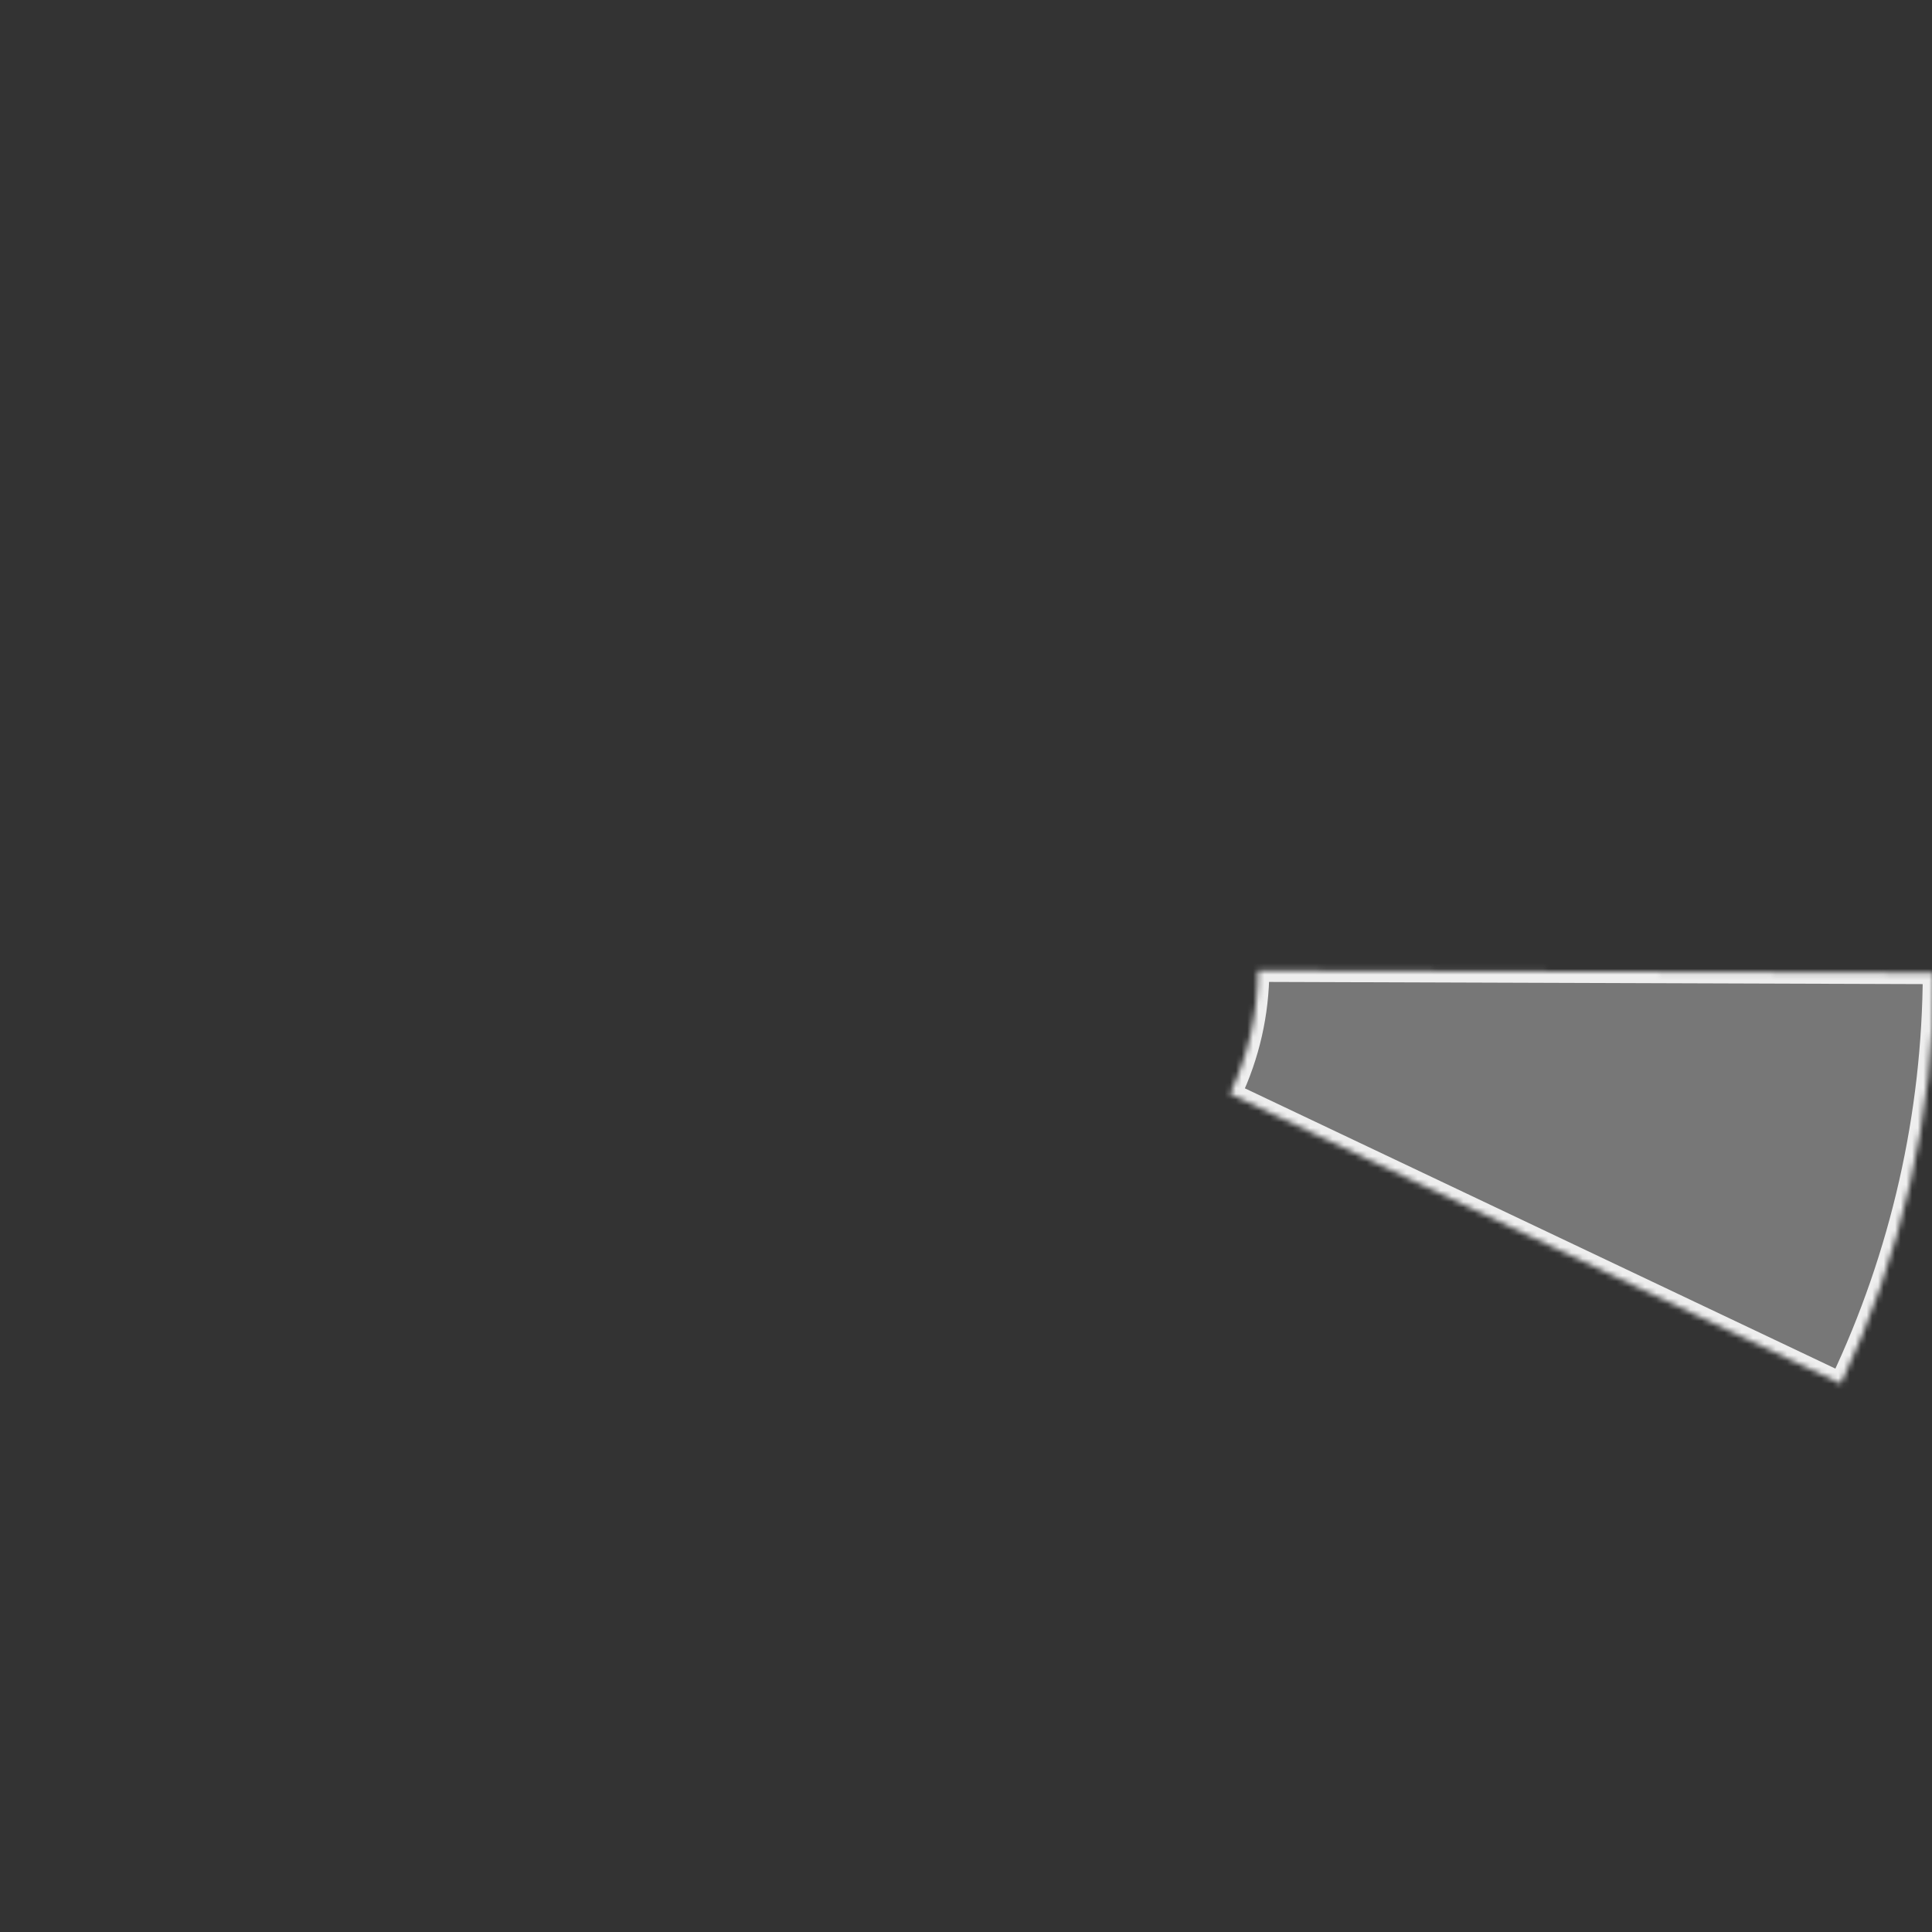 <?xml version="1.0" encoding="UTF-8"?> <svg xmlns="http://www.w3.org/2000/svg" width="340" height="340" viewBox="0 0 340 340" fill="none"><rect x="0" y="0" width="340" height="340" fill="#333333" stroke="none"/><g clip-path="url(#clip0_2227_2)"><mask id="path-1-inside-1_2227_2" fill="white"><path d="M323.959 243.522C334.689 220.915 340.297 196.218 340.38 171.194L221.381 170.797C221.356 178.304 219.674 185.714 216.454 192.496L323.959 243.522Z"></path></mask><path d="M323.959 243.522C334.689 220.915 340.297 196.218 340.38 171.194L221.381 170.797C221.356 178.304 219.674 185.714 216.454 192.496L323.959 243.522Z" fill="#777777" stroke="#EEEEEE" stroke-width="4" mask="url(#path-1-inside-1_2227_2)"></path></g><defs><clipPath id="clip0_2227_2"><rect width="340" height="340" fill="white"></rect></clipPath></defs></svg> 